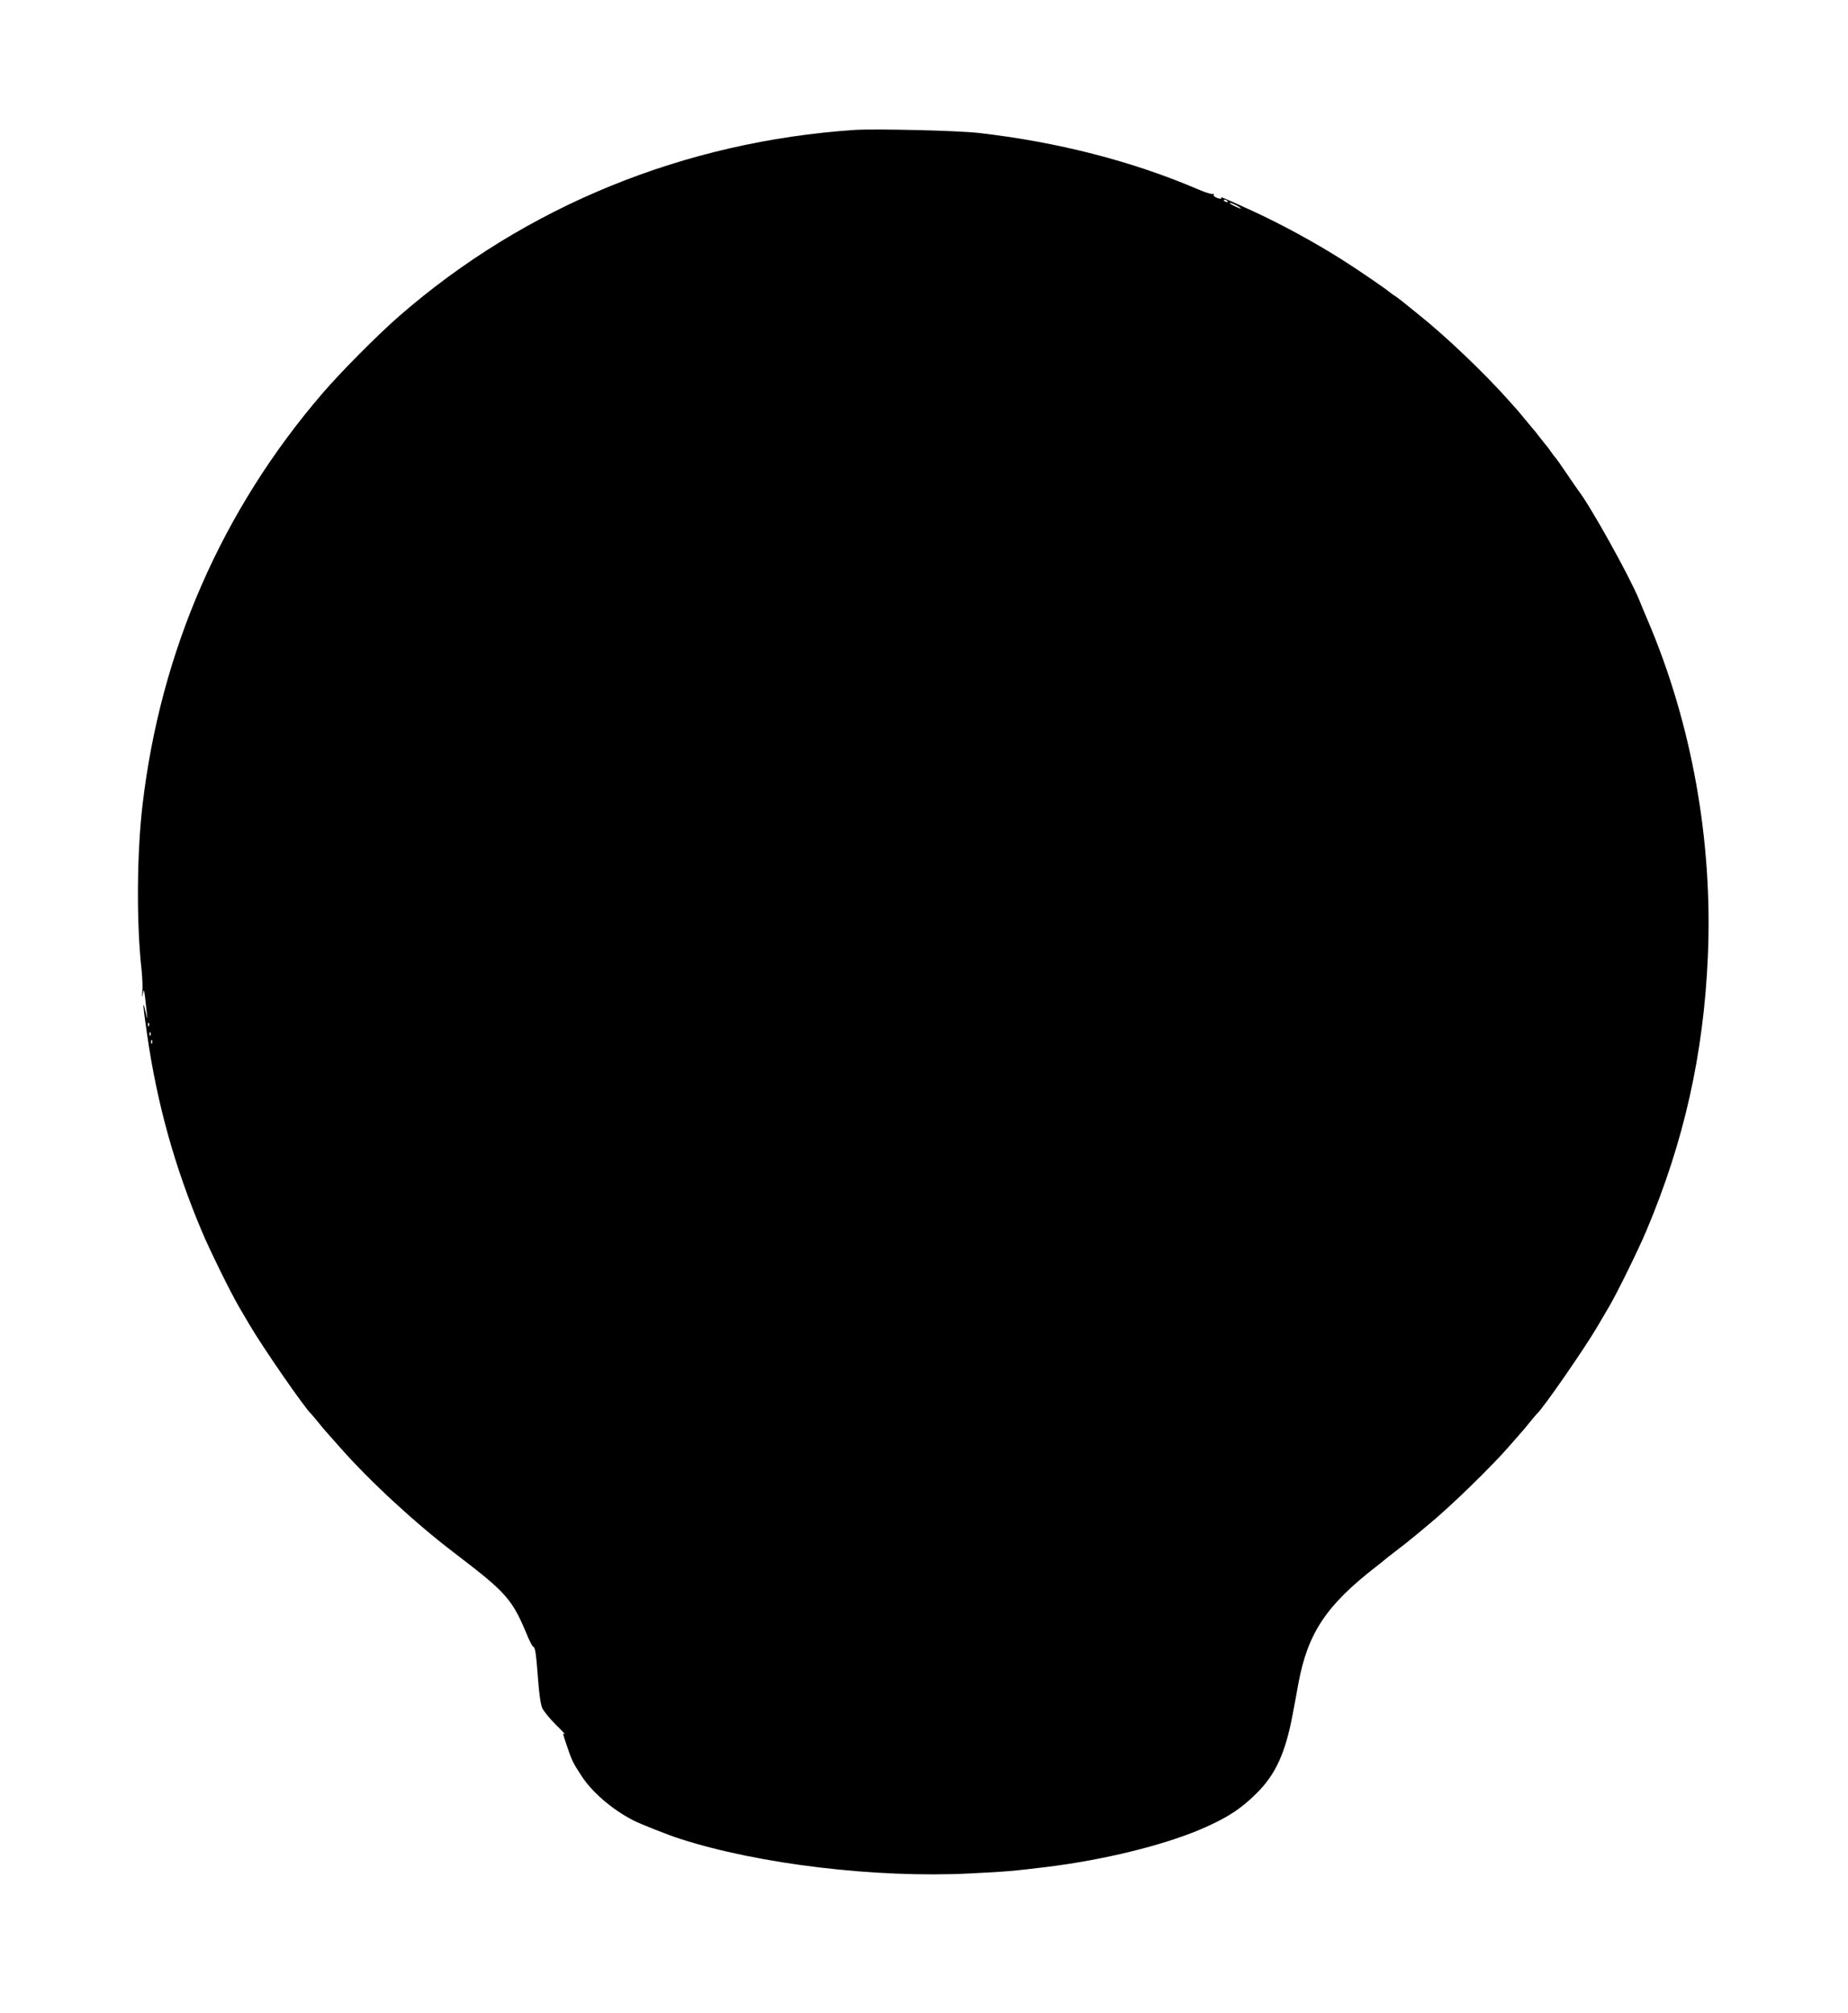 <?xml version="1.0" standalone="no"?>
<!DOCTYPE svg PUBLIC "-//W3C//DTD SVG 20010904//EN"
 "http://www.w3.org/TR/2001/REC-SVG-20010904/DTD/svg10.dtd">
<svg version="1.0" xmlns="http://www.w3.org/2000/svg"
 width="1175pt" height="1280pt" viewBox="0 0 1175 1280"
 preserveAspectRatio="xMidYMid meet">
<g transform="translate(0,1280) scale(0.1,-0.1)"
fill="#000000" stroke="none">
<path d="M5435 11974 c-1084 -73 -2093 -484 -2895 -1182 -137 -119 -373 -357
-489 -492 -640 -744 -1031 -1639 -1145 -2620 -36 -306 -39 -749 -6 -1045 5
-49 8 -112 5 -140 -3 -39 -2 -42 3 -15 7 33 8 32 15 -25 17 -155 17 -153 3
-90 -21 95 -18 44 9 -140 64 -444 175 -841 347 -1250 50 -120 187 -398 238
-484 15 -25 44 -75 65 -111 88 -150 354 -534 394 -570 3 -3 23 -26 44 -52 21
-26 43 -53 50 -60 7 -8 46 -52 87 -98 189 -215 477 -481 725 -670 343 -262
371 -294 474 -543 14 -31 28 -57 32 -57 11 0 18 -42 30 -205 7 -95 17 -163 27
-185 9 -19 47 -66 85 -104 39 -38 65 -66 58 -62 -15 9 -15 11 14 -75 30 -90
38 -107 92 -189 66 -103 196 -215 329 -283 44 -23 228 -96 299 -118 498 -161
1246 -250 1839 -220 227 11 286 16 496 42 356 44 728 135 970 237 165 70 258
129 361 232 120 120 182 255 228 500 12 63 29 153 37 200 60 319 178 495 494
740 25 19 47 37 50 40 3 3 34 28 70 55 36 27 94 73 130 103 36 30 76 63 90 75
139 115 395 364 510 497 36 41 70 80 77 88 7 7 29 34 50 60 21 26 41 49 44 52
40 35 307 421 388 560 24 41 56 96 71 121 50 84 187 363 238 484 240 569 364
1124 391 1744 32 734 -102 1481 -384 2141 -20 47 -44 103 -52 125 -62 151
-311 599 -390 700 -4 6 -28 39 -51 74 -59 87 -86 125 -92 131 -3 3 -17 21 -30
40 -13 19 -27 37 -30 40 -3 3 -21 25 -40 50 -19 25 -37 47 -40 50 -3 3 -25 30
-50 60 -25 30 -47 57 -50 60 -3 3 -25 28 -49 55 -158 179 -409 418 -581 555
-36 29 -82 66 -104 84 -21 17 -46 35 -55 40 -8 5 -20 14 -26 19 -28 24 -191
135 -294 201 -178 113 -389 228 -571 312 -197 90 -213 97 -205 84 3 -5 -7 -5
-25 1 -17 6 -27 16 -23 22 3 5 1 7 -5 4 -5 -4 -48 9 -94 29 -417 179 -895 302
-1398 359 -130 15 -653 27 -785 19z m2370 -454 c3 -6 -1 -7 -9 -4 -18 7 -21
14 -7 14 6 0 13 -4 16 -10z m55 -25 c17 -9 30 -18 30 -21 0 -4 -59 23 -69 32
-10 9 13 3 39 -11z m-6913 -5217 c-3 -8 -6 -5 -6 6 -1 11 2 17 5 13 3 -3 4
-12 1 -19z m10 -60 c-3 -8 -6 -5 -6 6 -1 11 2 17 5 13 3 -3 4 -12 1 -19z m10
-50 c-3 -8 -6 -5 -6 6 -1 11 2 17 5 13 3 -3 4 -12 1 -19z"/>
</g>
</svg>